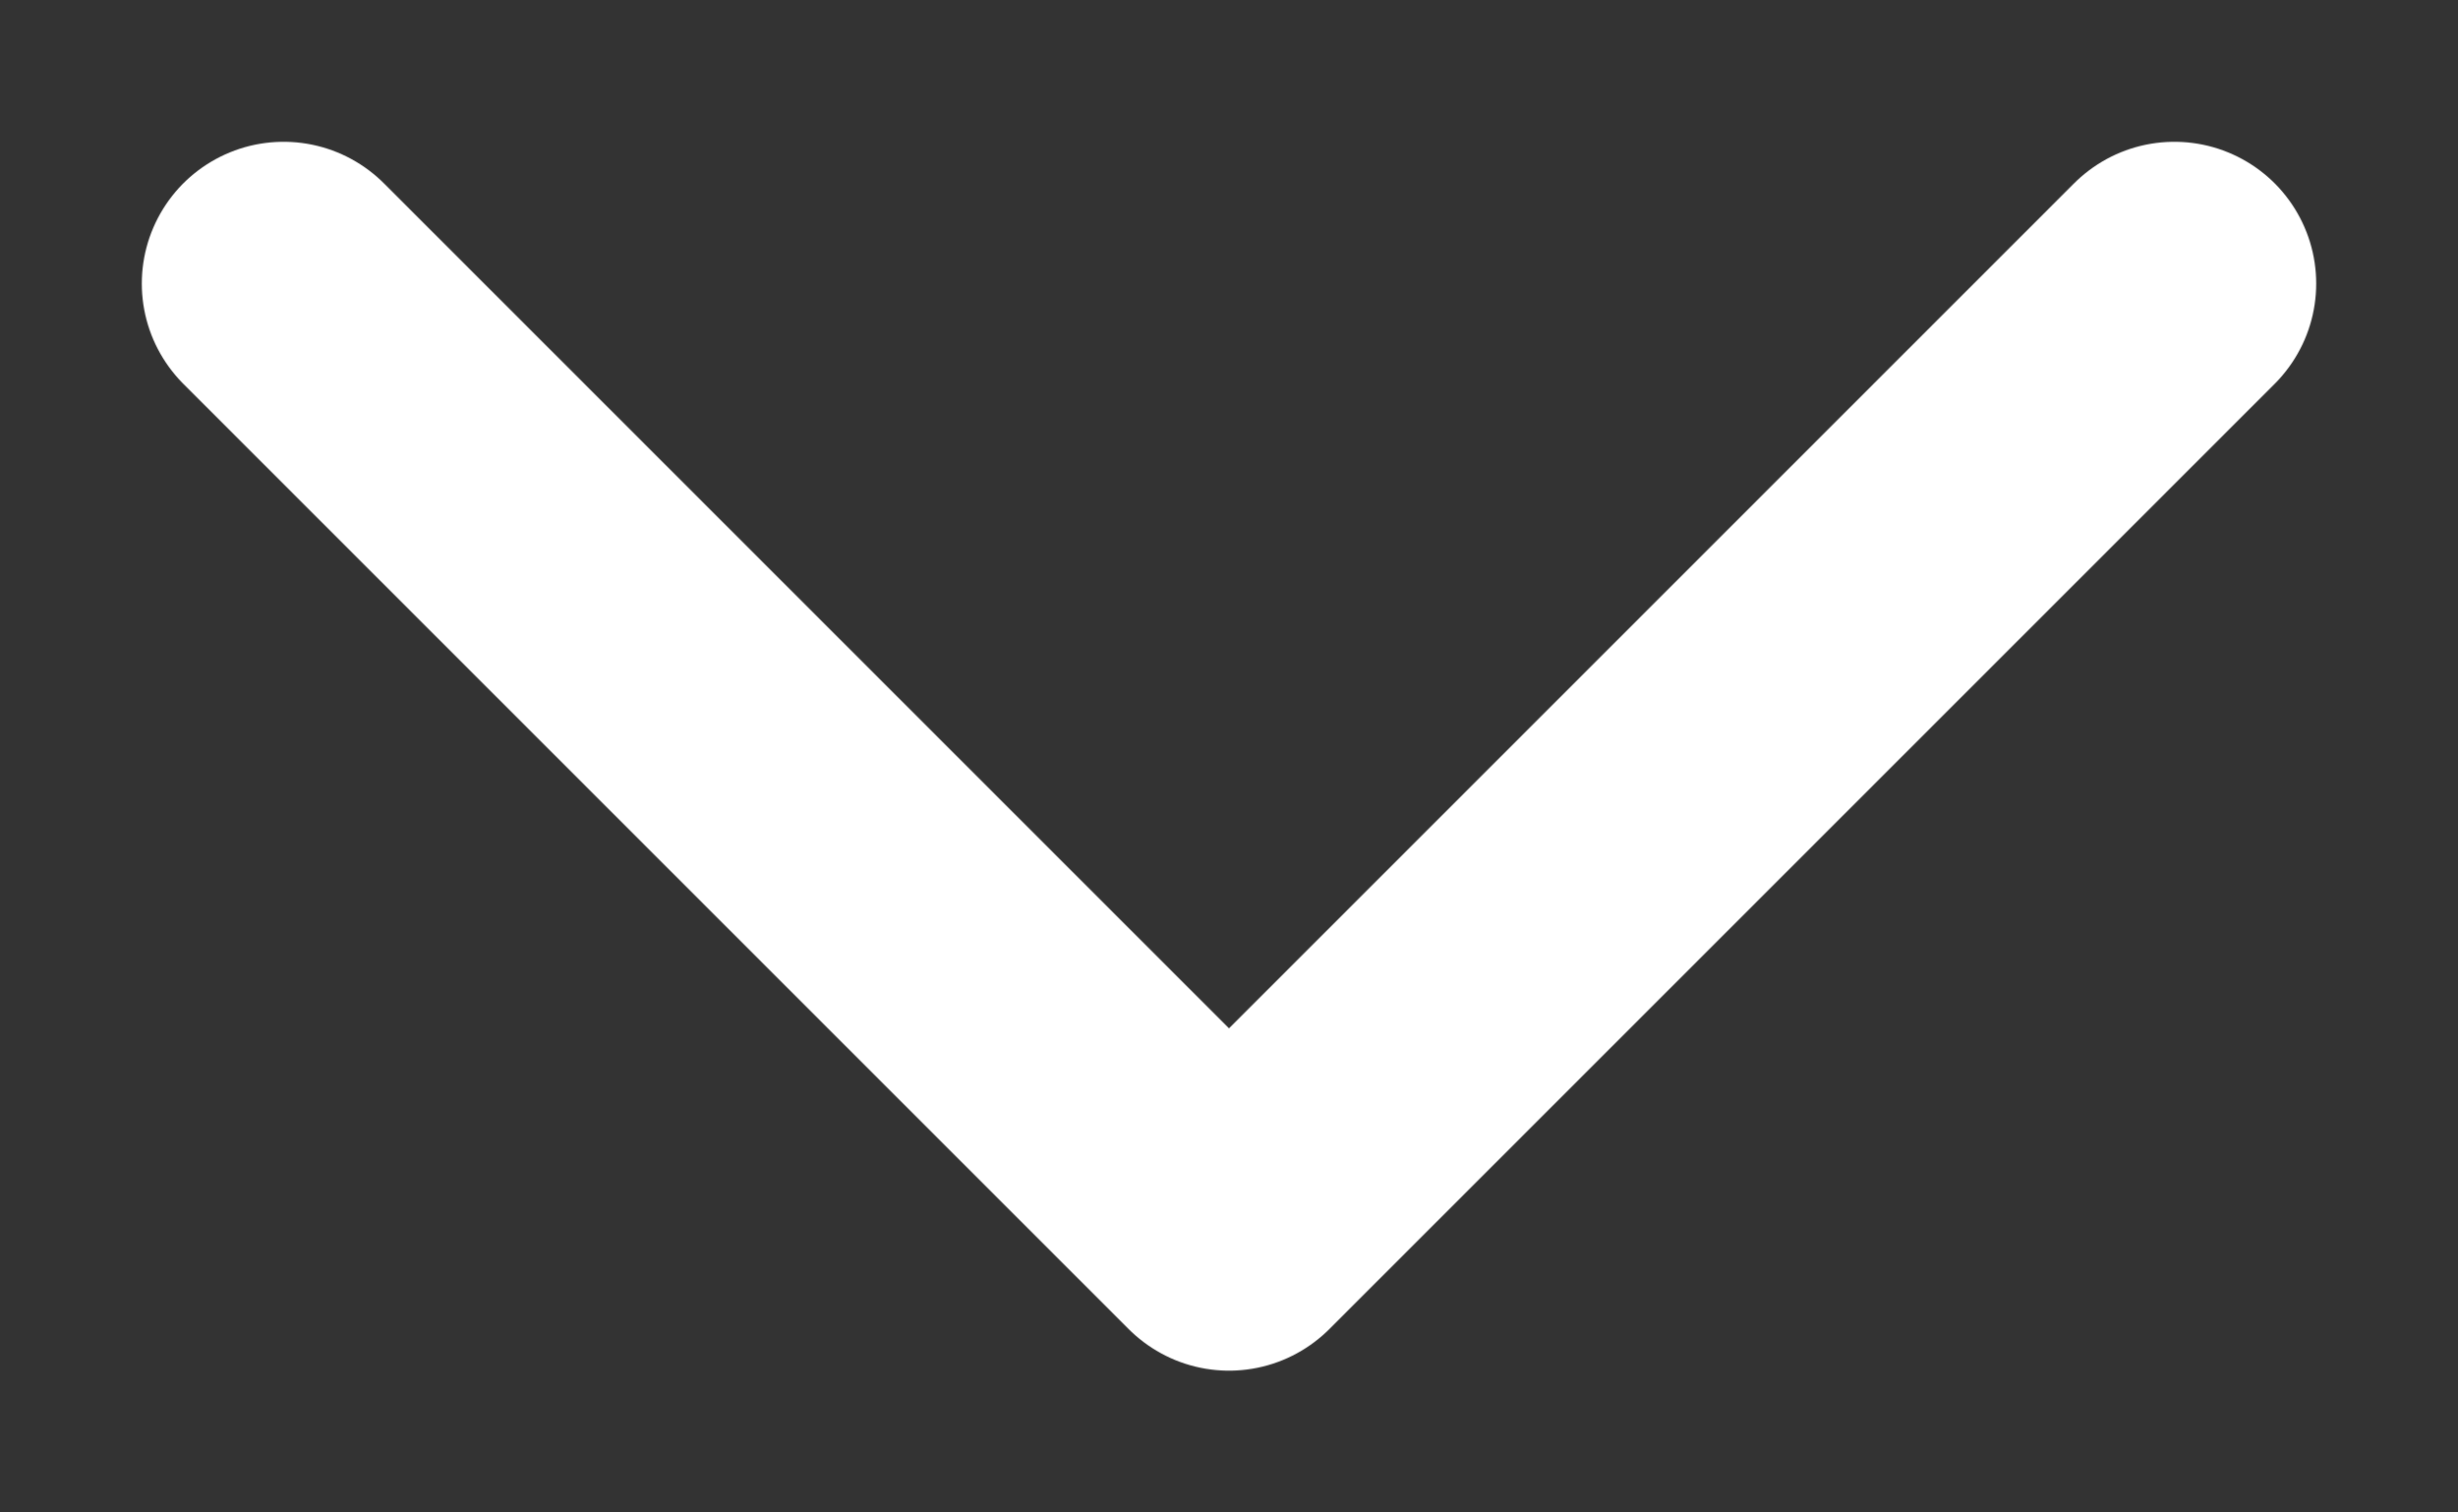 <svg width="13" height="8" viewBox="0 0 13 8" fill="none" xmlns="http://www.w3.org/2000/svg">
<rect x="0" y="0" width="13" height="8" fill="#333333" stroke="none"/>
<g clip-path="url(#clip0_498_1007)">
<path d="M11.5 1.5L6.5 6.5L1.5 1.5" stroke="white" stroke-width="1.5" stroke-linecap="round" stroke-linejoin="round"/>
</g>
<defs>
<clipPath id="clip0_498_1007">
<rect width="12" height="8" fill="white" transform="translate(0.5)"/>
</clipPath>
</defs>
</svg>
